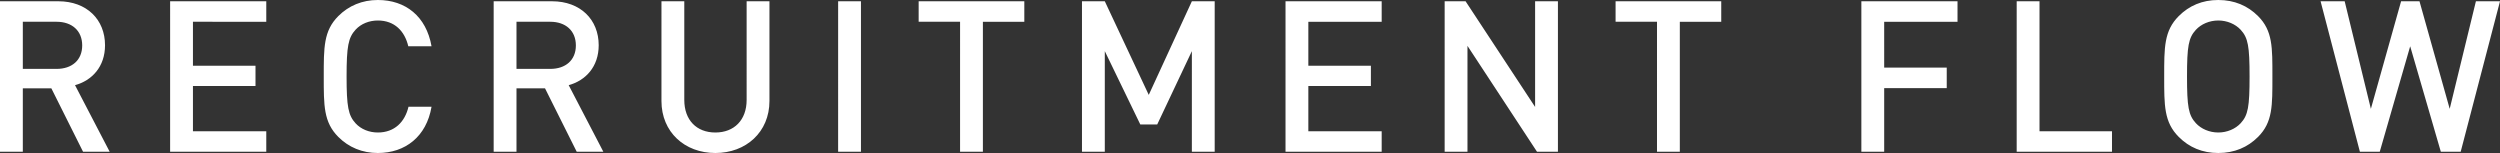 <svg xmlns="http://www.w3.org/2000/svg" viewBox="0 0 709.79 43.44"><rect x="0" y="0" width="709.79" height="43.44" fill="#333333" stroke="none"/><path d="M23.58 43.08l-9-18h-8.1v18H0V.36h16.56c8.1 0 13.26 5.22 13.26 12.48 0 6.12-3.72 10.02-8.52 11.34l9.84 18.9h-7.56zm-7.5-36.9h-9.6v13.38h9.6c4.32 0 7.26-2.46 7.26-6.66s-2.94-6.72-7.26-6.72zm32.22 36.9V.36h27.3v5.82H54.78v12.48h17.76v5.76H54.78v12.84H75.6v5.82H48.3zm58.98.36c-4.44 0-8.28-1.62-11.22-4.56-4.2-4.2-4.14-8.94-4.14-17.16s-.06-12.96 4.14-17.16C99 1.62 102.84 0 107.28 0c7.86 0 13.74 4.62 15.24 13.14h-6.6c-1.02-4.32-3.9-7.32-8.64-7.32-2.52 0-4.8.96-6.3 2.58-2.1 2.28-2.58 4.74-2.58 13.32s.48 11.04 2.58 13.32c1.5 1.62 3.78 2.58 6.3 2.58 4.74 0 7.68-3 8.7-7.32h6.54c-1.44 8.52-7.5 13.14-15.24 13.14zm56.46-.36l-9-18h-8.1v18h-6.48V.36h16.56c8.1 0 13.26 5.22 13.26 12.48 0 6.12-3.72 10.02-8.52 11.34l9.84 18.9h-7.56zm-7.5-36.9h-9.6v13.38h9.6c4.32 0 7.26-2.46 7.26-6.66s-2.94-6.72-7.26-6.72zm46.86 37.26c-8.7 0-15.3-5.94-15.3-14.76V.36h6.48v28.02c0 5.7 3.48 9.24 8.82 9.24s8.88-3.54 8.88-9.24V.36h6.48v28.32c0 8.82-6.66 14.76-15.36 14.76zm34.86-.36V.36h6.48v42.72h-6.48zm41.1-36.9v36.9h-6.48V6.18h-11.76V.36h30v5.82h-11.76zm59.33 36.9V14.52l-9.84 20.82h-4.8l-10.08-20.82v28.56h-6.48V.36h6.48l12.48 26.58L338.39.36h6.48v42.72h-6.48zm26.59 0V.36h27.3v5.82h-20.82v12.48h17.76v5.76h-17.76v12.84h20.82v5.82h-27.3zm71.4 0l-19.74-30.06v30.06h-6.48V.36h5.94l19.74 30v-30h6.48v42.72h-5.94zm40.55-36.9v36.9h-6.48V6.18h-11.76V.36h30v5.82h-11.76zm58.02 0V19.2h17.76v5.82h-17.76v18.06h-6.48V.36h27.3v5.82h-20.82zm37.62 36.9V.36h6.48v36.9h20.58v5.82h-27.06zm68.52-4.2c-2.94 2.94-6.72 4.56-11.28 4.56s-8.28-1.62-11.22-4.56c-4.2-4.2-4.14-8.94-4.14-17.16s-.06-12.96 4.14-17.16C621.53 1.62 625.25 0 629.81 0s8.34 1.62 11.28 4.56c4.2 4.2 4.08 8.94 4.08 17.16s.12 12.96-4.08 17.16zm-4.92-30.42c-1.5-1.62-3.84-2.64-6.36-2.64s-4.86 1.02-6.36 2.64c-2.1 2.28-2.52 4.68-2.52 13.26s.42 10.98 2.52 13.26c1.5 1.62 3.84 2.64 6.36 2.64s4.86-1.02 6.36-2.64c2.1-2.28 2.52-4.68 2.52-13.26s-.42-10.98-2.52-13.26zm62.46 34.62h-5.64l-8.7-29.94-8.64 29.94h-5.64L658.85.36h6.84l7.44 30.54L681.71.36h5.22l8.58 30.54L702.95.36h6.84l-11.16 42.72z" fill="#fff"/></svg>